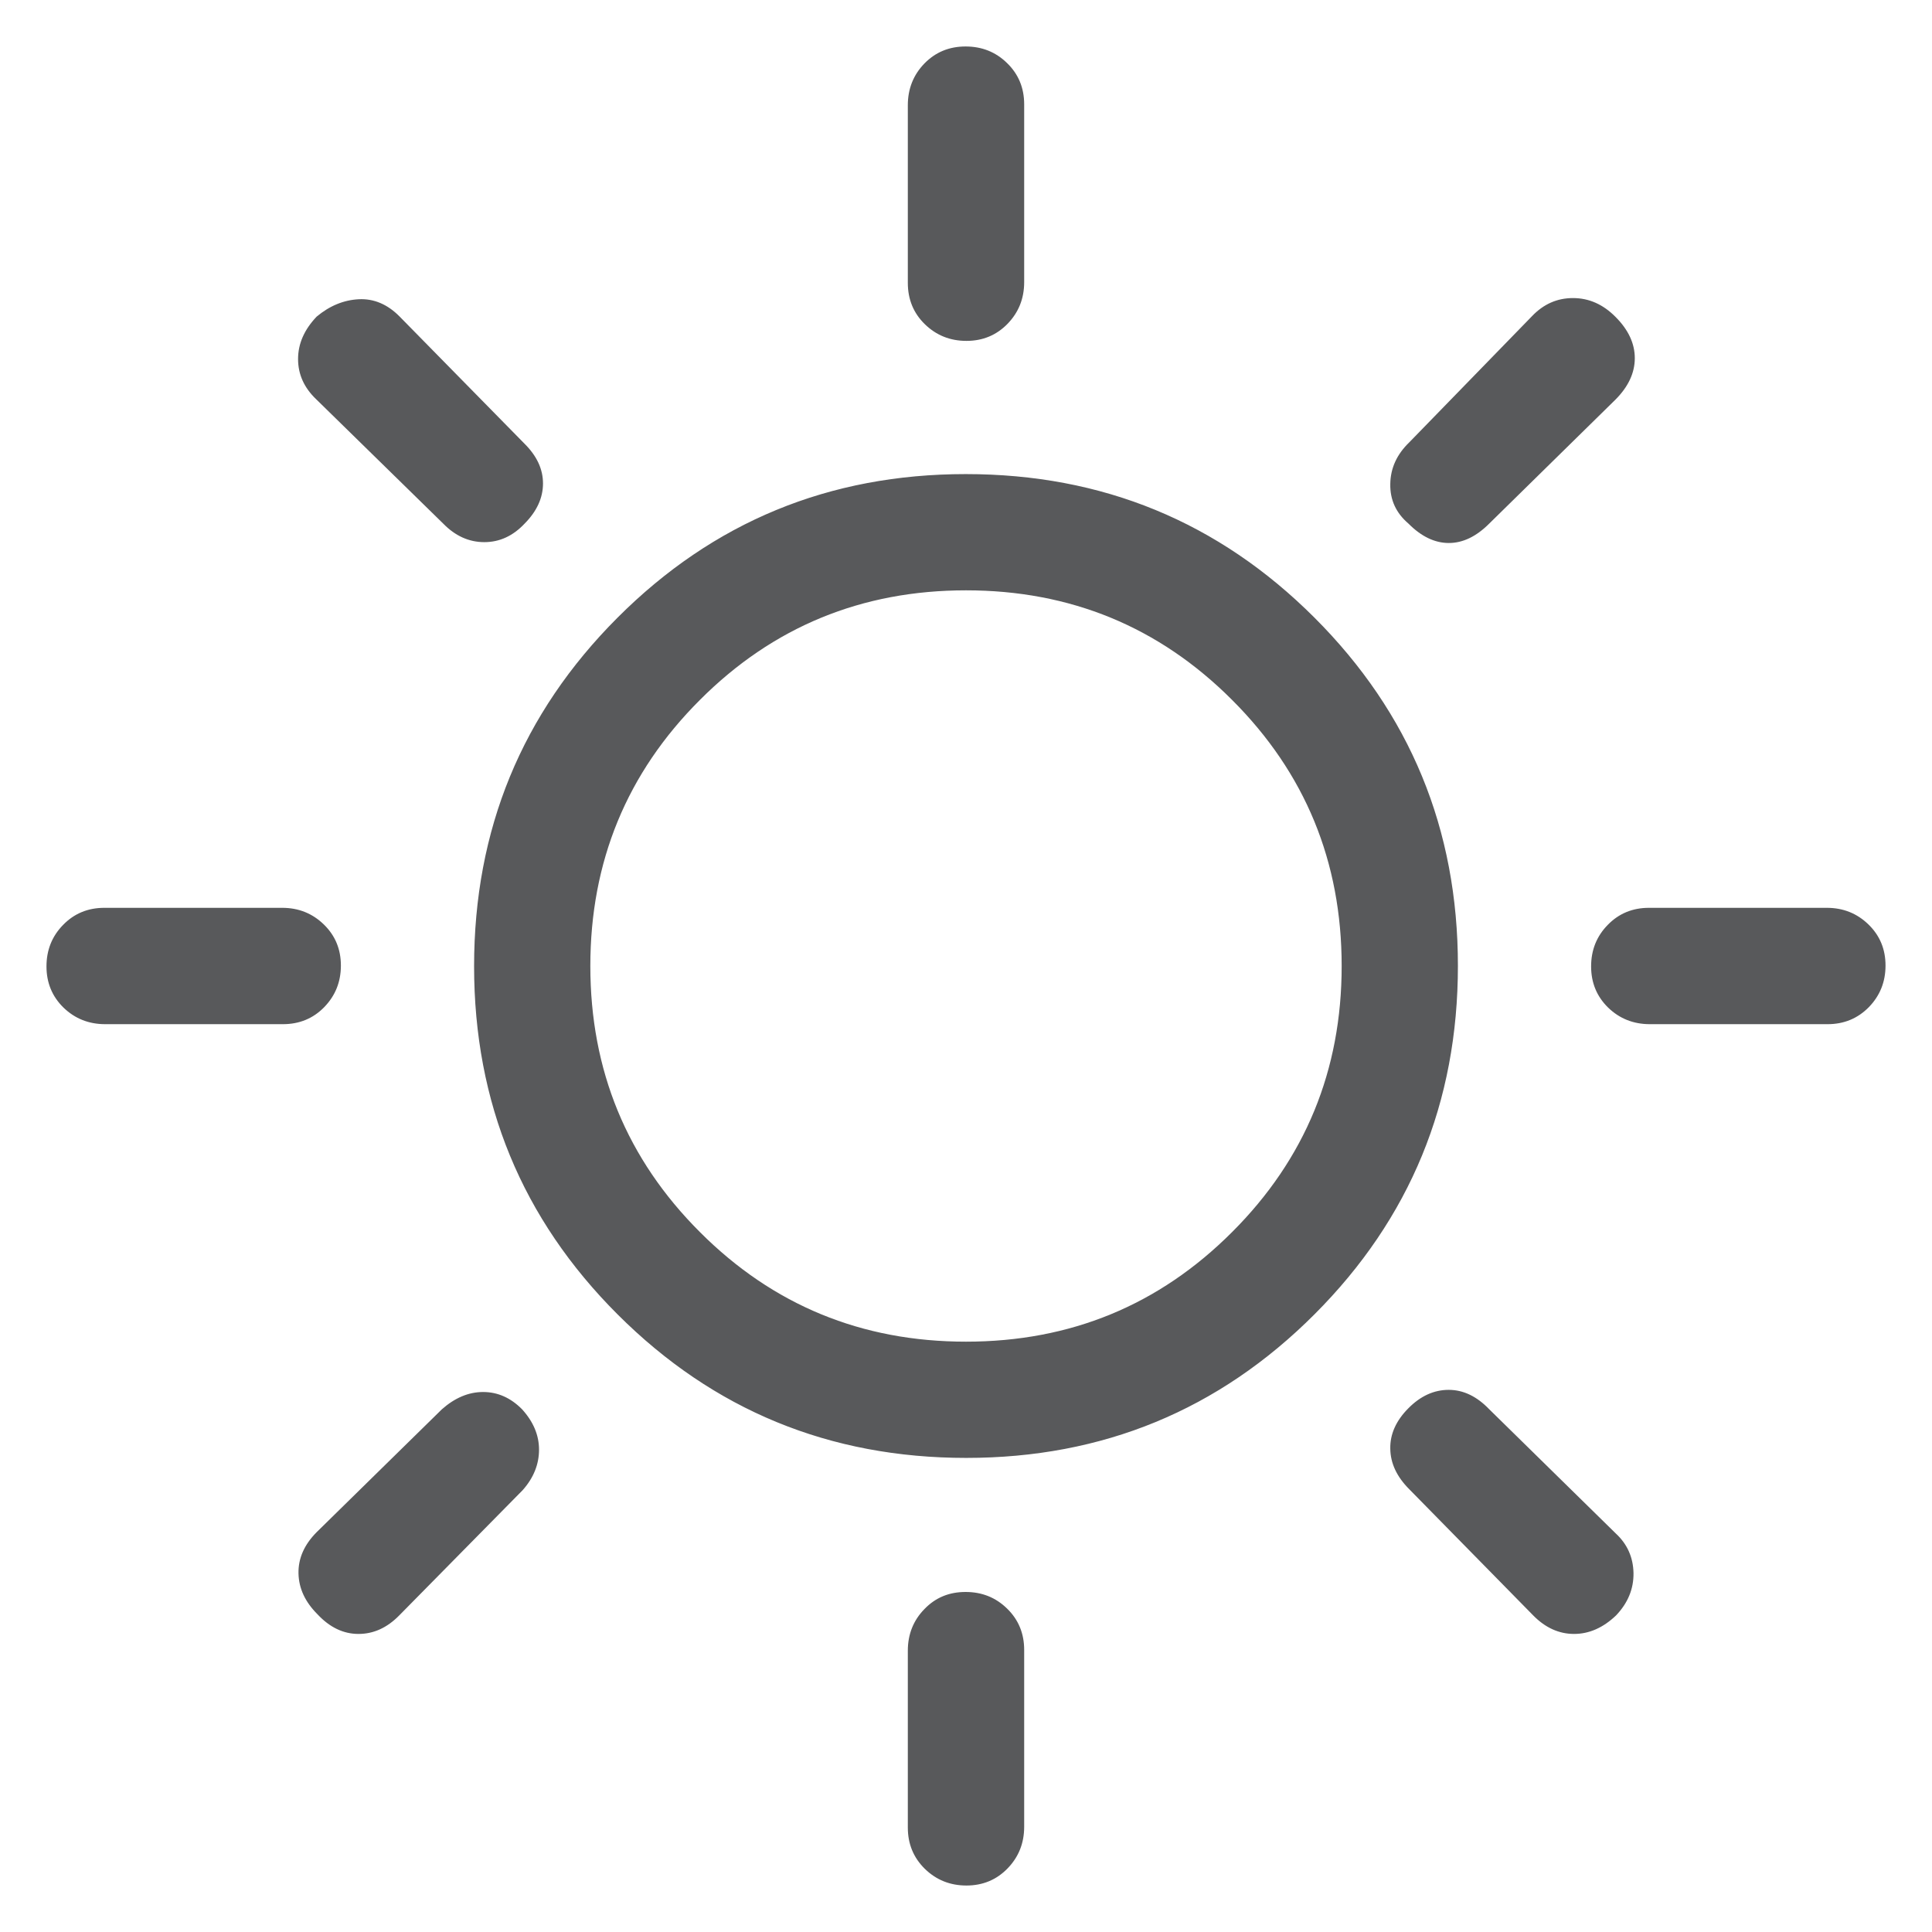 <svg width="18" height="18" viewBox="0 0 18 18" fill="none" xmlns="http://www.w3.org/2000/svg">
<path d="M9.004 3.176C8.852 3.176 8.723 3.124 8.617 3.021C8.511 2.918 8.458 2.789 8.458 2.636V0.98C8.458 0.827 8.51 0.697 8.613 0.591C8.716 0.486 8.843 0.433 8.996 0.433C9.148 0.433 9.277 0.484 9.383 0.588C9.489 0.691 9.542 0.819 9.542 0.972V2.629C9.542 2.782 9.49 2.911 9.387 3.017C9.284 3.123 9.156 3.176 9.004 3.176ZM13.122 4.878C13.006 4.779 12.95 4.656 12.953 4.509C12.955 4.362 13.014 4.233 13.13 4.121L14.274 2.945C14.381 2.833 14.508 2.777 14.655 2.777C14.803 2.777 14.935 2.835 15.051 2.952C15.171 3.072 15.231 3.2 15.231 3.337C15.231 3.475 15.17 3.604 15.05 3.724L13.875 4.878C13.754 4.999 13.629 5.059 13.498 5.059C13.368 5.059 13.242 4.999 13.122 4.878ZM15.371 9.542C15.218 9.542 15.088 9.49 14.982 9.387C14.877 9.284 14.824 9.156 14.824 9.004C14.824 8.852 14.875 8.723 14.979 8.617C15.082 8.511 15.21 8.458 15.363 8.458H17.02C17.173 8.458 17.302 8.51 17.408 8.613C17.514 8.716 17.567 8.843 17.567 8.996C17.567 9.148 17.515 9.277 17.412 9.383C17.308 9.489 17.18 9.542 17.027 9.542H15.371ZM9.004 17.567C8.852 17.567 8.723 17.515 8.617 17.412C8.511 17.308 8.458 17.18 8.458 17.027V15.379C8.458 15.226 8.51 15.096 8.613 14.991C8.716 14.884 8.843 14.832 8.996 14.832C9.148 14.832 9.277 14.883 9.383 14.987C9.489 15.09 9.542 15.219 9.542 15.371V17.02C9.542 17.173 9.49 17.302 9.387 17.408C9.284 17.514 9.156 17.567 9.004 17.567ZM4.129 4.878L2.945 3.719C2.833 3.612 2.777 3.487 2.777 3.345C2.777 3.202 2.835 3.071 2.95 2.95C3.071 2.849 3.202 2.795 3.343 2.788C3.483 2.781 3.611 2.835 3.724 2.95L4.886 4.133C5.001 4.247 5.059 4.37 5.059 4.504C5.059 4.638 5.002 4.763 4.888 4.878C4.78 4.993 4.655 5.051 4.512 5.051C4.369 5.051 4.241 4.993 4.129 4.878ZM14.284 15.05L13.13 13.875C13.014 13.759 12.955 13.634 12.953 13.498C12.95 13.363 13.006 13.237 13.12 13.122C13.234 13.006 13.36 12.949 13.497 12.949C13.633 12.949 13.759 13.009 13.875 13.13L15.054 14.287C15.161 14.386 15.216 14.509 15.219 14.656C15.221 14.803 15.167 14.934 15.057 15.05C14.937 15.165 14.806 15.223 14.665 15.223C14.524 15.223 14.397 15.165 14.284 15.05ZM0.98 9.542C0.827 9.542 0.697 9.49 0.591 9.387C0.486 9.284 0.433 9.156 0.433 9.004C0.433 8.852 0.484 8.723 0.588 8.617C0.691 8.511 0.819 8.458 0.972 8.458H2.629C2.782 8.458 2.911 8.51 3.017 8.613C3.123 8.716 3.176 8.843 3.176 8.996C3.176 9.148 3.124 9.277 3.021 9.383C2.918 9.489 2.789 9.542 2.636 9.542H0.98ZM2.958 15.04C2.843 14.925 2.784 14.799 2.781 14.659C2.778 14.519 2.835 14.391 2.95 14.275L4.117 13.13C4.238 13.023 4.366 12.969 4.501 12.969C4.637 12.969 4.758 13.023 4.863 13.129C4.969 13.245 5.022 13.371 5.022 13.506C5.022 13.642 4.972 13.768 4.87 13.883L3.719 15.051C3.607 15.165 3.481 15.223 3.34 15.223C3.199 15.223 3.072 15.162 2.958 15.04ZM9.002 13.583C7.729 13.583 6.647 13.138 5.755 12.247C4.863 11.356 4.417 10.274 4.417 9.002C4.417 7.729 4.862 6.647 5.753 5.755C6.644 4.863 7.725 4.417 8.998 4.417C10.271 4.417 11.353 4.862 12.245 5.753C13.137 6.644 13.583 7.725 13.583 8.998C13.583 10.271 13.138 11.353 12.247 12.245C11.356 13.137 10.274 13.583 9.002 13.583ZM9 12.5C9.972 12.5 10.799 12.16 11.479 11.479C12.16 10.799 12.5 9.972 12.5 9C12.5 8.028 12.16 7.201 11.479 6.521C10.799 5.84 9.972 5.5 9 5.5C8.028 5.5 7.201 5.84 6.521 6.521C5.84 7.201 5.5 8.028 5.5 9C5.5 9.972 5.84 10.799 6.521 11.479C7.201 12.16 8.028 12.5 9 12.5Z" fill="#58595B"/>
</svg>
